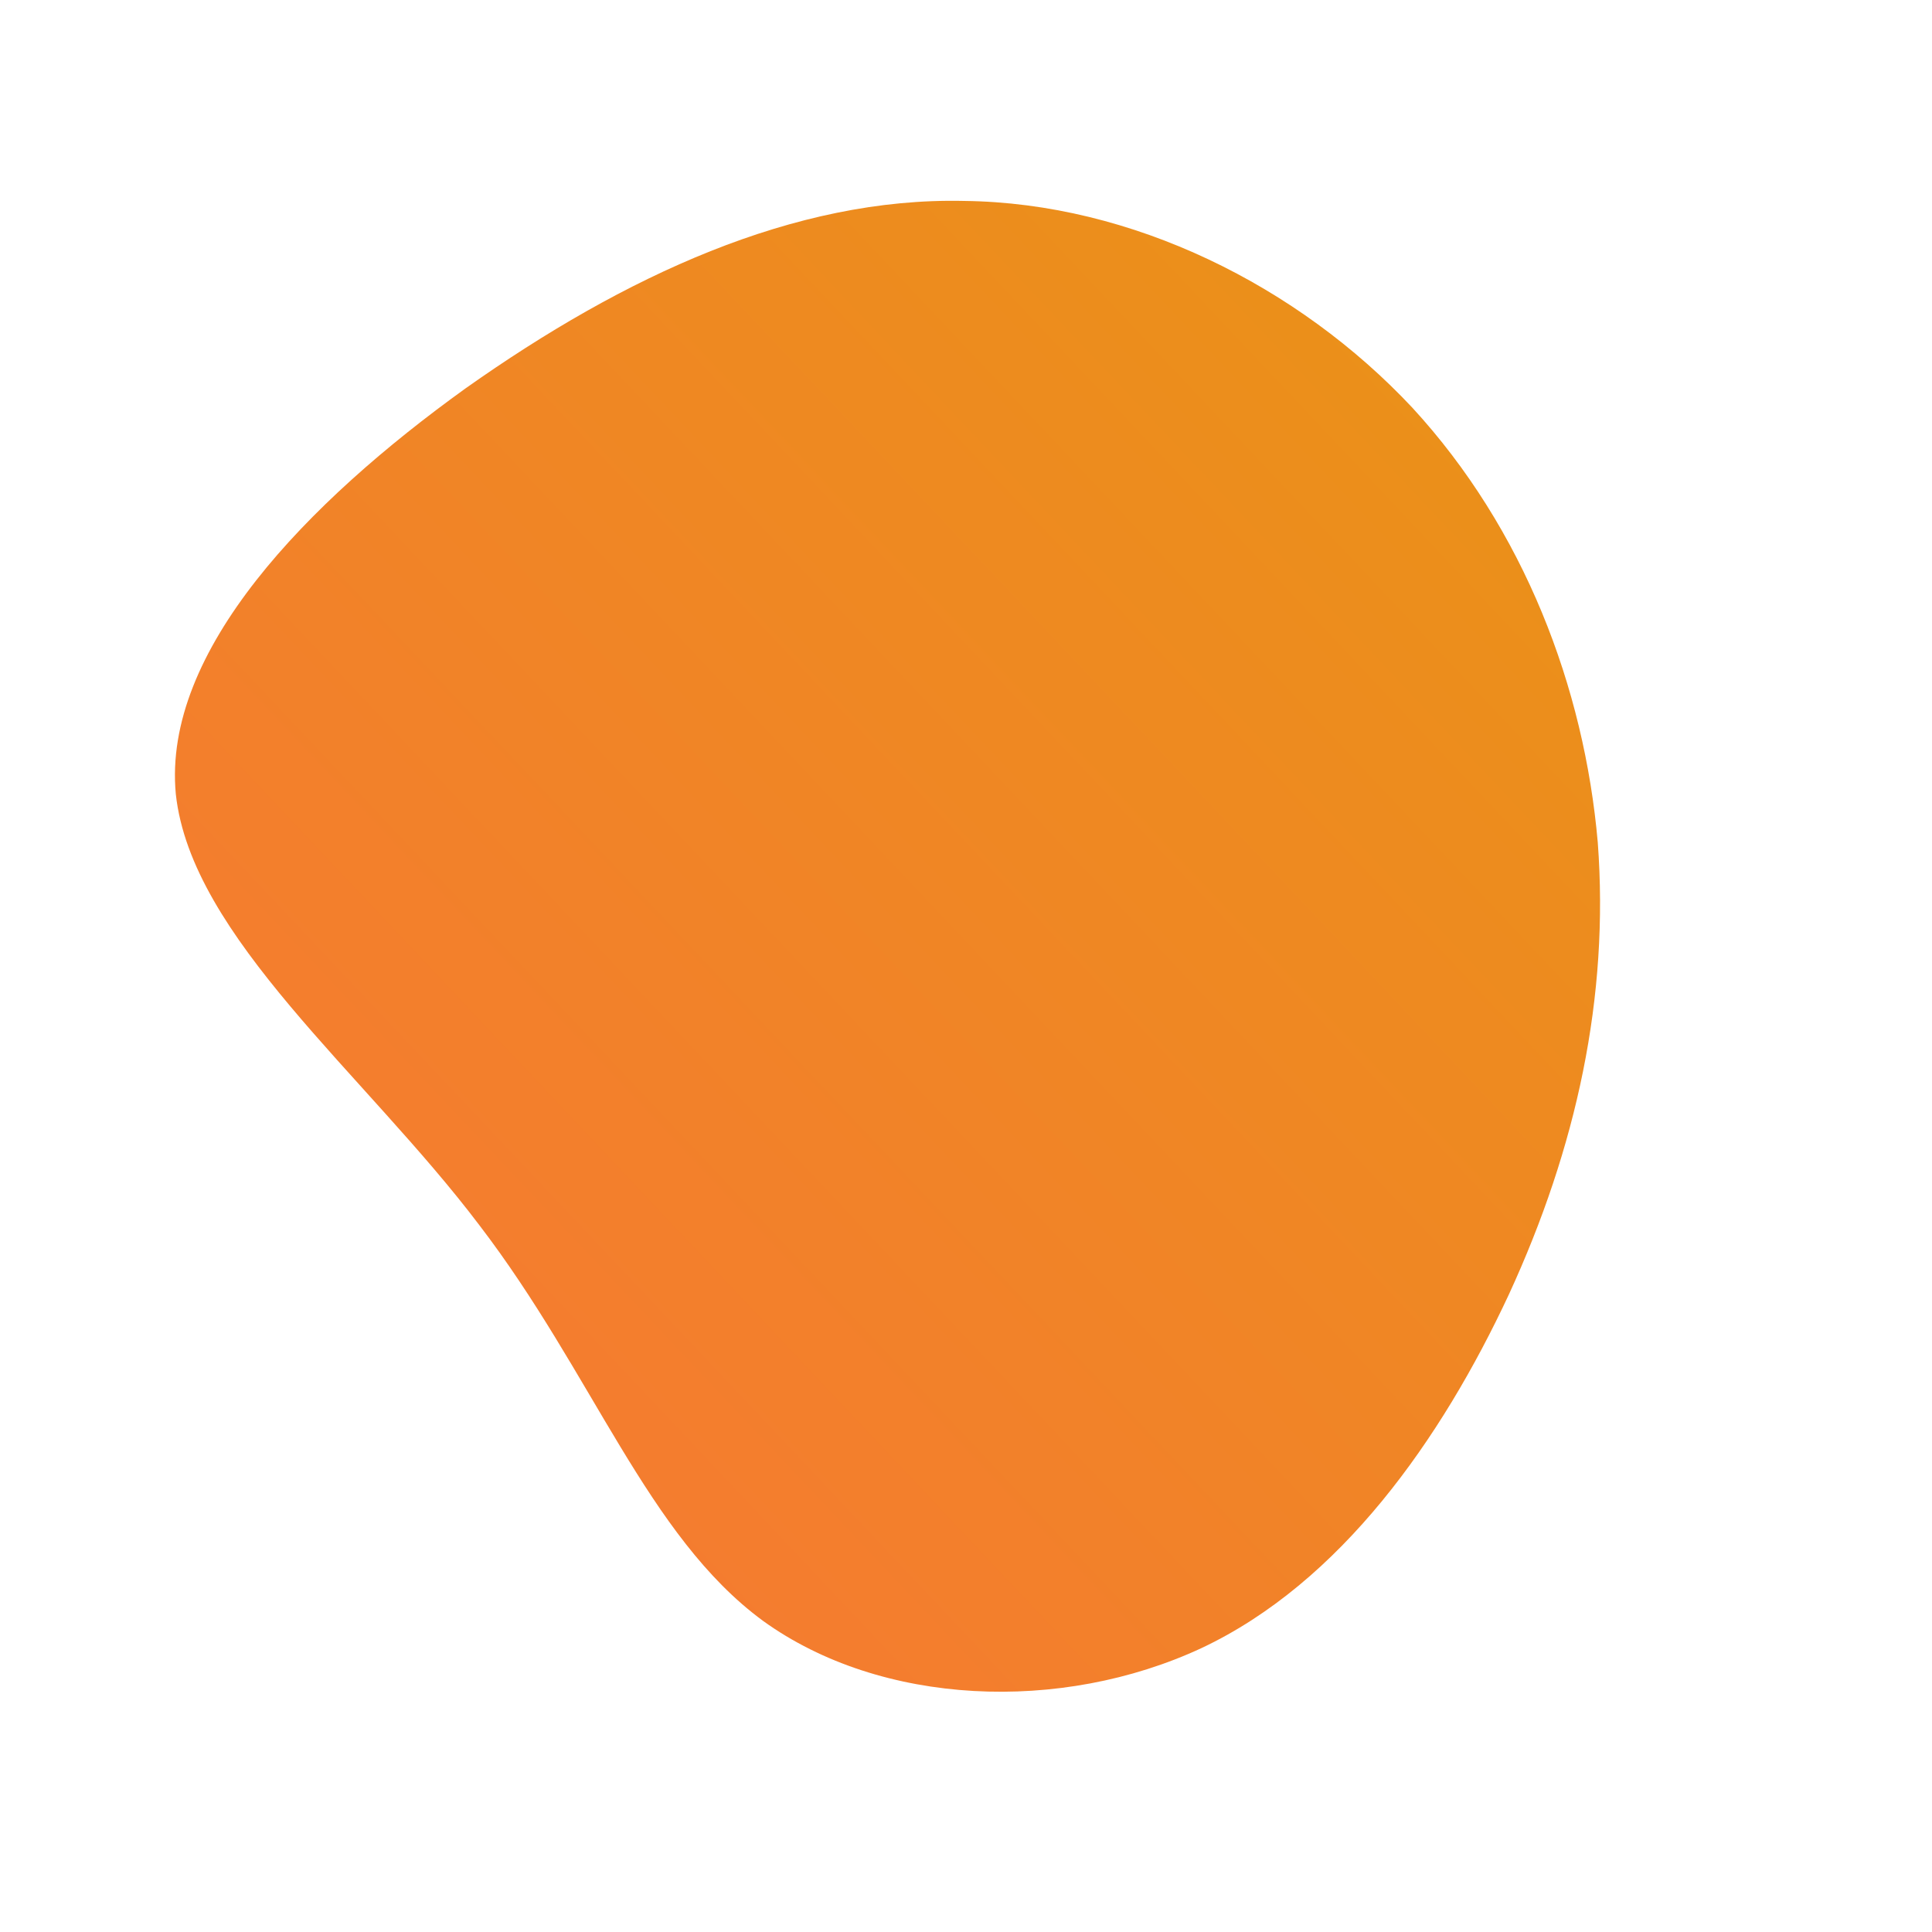 <!--?xml version="1.0" standalone="no"?-->
              <svg id="sw-js-blob-svg" viewBox="0 0 100 100" xmlns="http://www.w3.org/2000/svg" version="1.1">
                    <defs> 
                        <linearGradient id="sw-gradient" x1="0" x2="1" y1="1" y2="0">
                            <stop id="stop1" stop-color="rgba(248, 117, 55, 1)" offset="0%"></stop>
                            <stop id="stop2" stop-color="rgba(233, 148, 21, 1)" offset="100%"></stop>
                        </linearGradient>
                    </defs>
                <path fill="url(#sw-gradient)" d="M23.1,-28.9C28.9,-22.6,32,-14.4,32.7,-6.4C33.3,1.6,31.6,9.4,28.1,17C24.6,24.5,19.4,31.9,12.2,35.3C4.9,38.7,-4.4,38.3,-10.5,33.9C-16.5,29.5,-19.3,21.1,-25.2,13.4C-31.1,5.6,-40.1,-1.5,-40.9,-8.9C-41.6,-16.3,-34.1,-24,-25.9,-29.9C-17.7,-35.7,-8.9,-39.8,-0.1,-39.6C8.6,-39.5,17.2,-35.2,23.1,-28.9Z" width="100%" height="100%" transform="translate(50 50)" stroke-width="0" style="transition: all 0.3s ease 0s;" stroke="url(#sw-gradient)"></path>
              </svg>